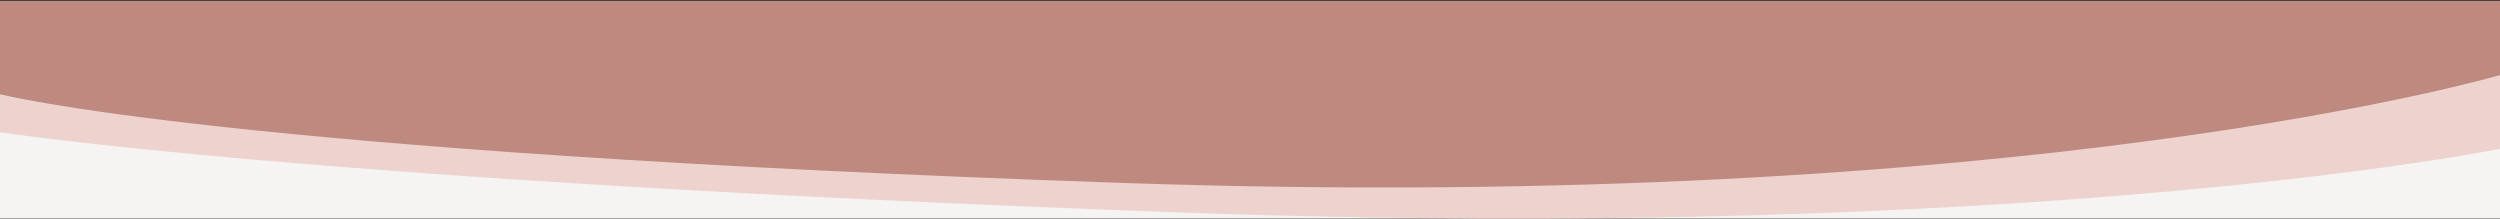 <?xml version="1.0" encoding="UTF-8"?> <svg xmlns="http://www.w3.org/2000/svg" width="1447" height="127" viewBox="0 0 1447 127"><rect x="0" y="0" width="1447" height="127" fill="#333333" stroke="none"/><g fill="none" fill-rule="evenodd"><path fill="#F5F4F2" d="M0 1.52h1447v125H0z"></path><path d="M1447 12.52v73.604s-269.514 54.884-768.223 36.705C180.067 104.651 0 76.544 0 76.544V12.52h1447z" fill="#EDD2CD"></path><path d="M0 .52h1447v42.92s-272.646 80.35-795.625 62.49C128.396 88.067 0 54.52 0 54.52v-54z" fill="#BE897E"></path><path d="M1447 25.453s-272.646 82.698-795.625 59.644C128.396 62.043 0 18.741 0 18.741"></path></g></svg> 